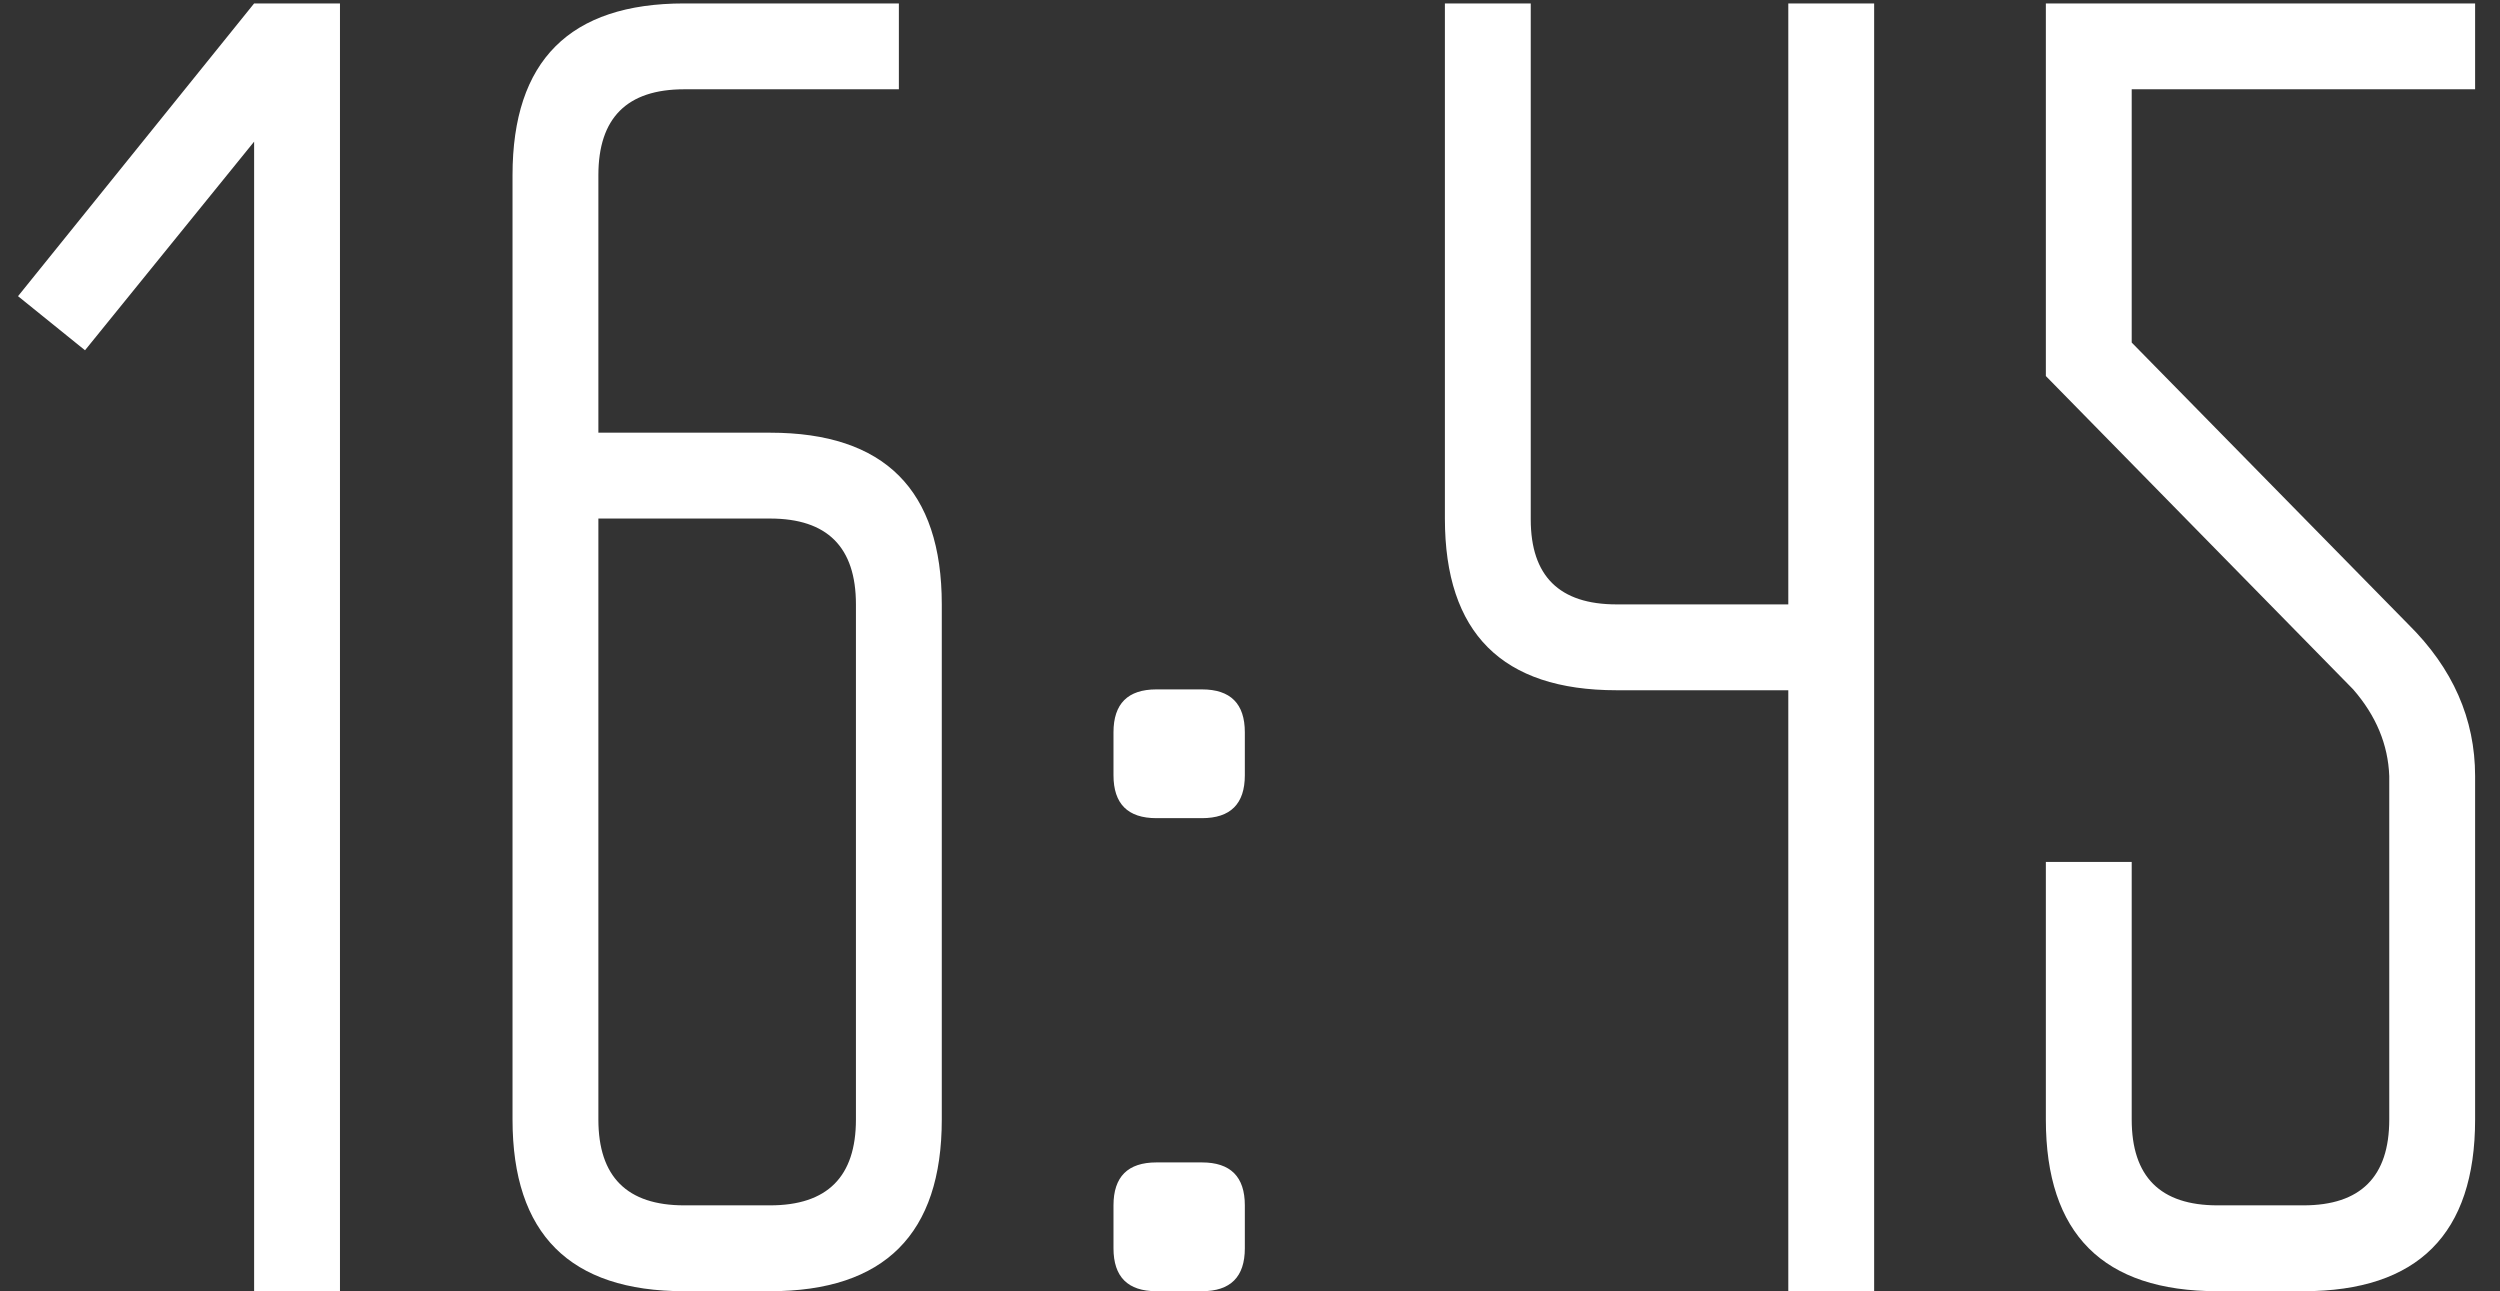 <?xml version="1.0" encoding="UTF-8"?> <svg xmlns="http://www.w3.org/2000/svg" width="91" height="47" viewBox="0 0 91 47" fill="none"><rect x="0" y="0" width="91" height="47" fill="#333333" stroke="none"/> <path d="M0.656 10.781L9.25 0.125L12.375 0.125L12.375 47L9.25 47L9.25 5.156L3.094 12.75L0.656 10.781ZM18.656 6.375C18.656 2.208 20.74 0.125 24.906 0.125L32.719 0.125L32.719 3.25L24.906 3.25C22.823 3.25 21.781 4.292 21.781 6.375L21.781 15.75L28.031 15.75C32.198 15.75 34.281 17.833 34.281 22L34.281 40.75C34.281 44.917 32.198 47 28.031 47L24.906 47C20.74 47 18.656 44.917 18.656 40.75L18.656 6.375ZM21.781 18.875L21.781 40.75C21.781 42.833 22.823 43.875 24.906 43.875L28.031 43.875C30.115 43.875 31.156 42.833 31.156 40.75L31.156 22C31.156 19.917 30.115 18.875 28.031 18.875L21.781 18.875ZM42.469 42.312L42.469 47L42.094 47C41.052 47 40.531 46.479 40.531 45.438L40.531 43.875C40.531 42.833 41.052 42.312 42.094 42.312L42.469 42.312ZM42.125 47L42.125 42.312L43.75 42.312C44.792 42.312 45.312 42.833 45.312 43.875L45.312 45.438C45.312 46.479 44.792 47 43.75 47L42.125 47ZM42.469 25.094L42.469 29.781L42.094 29.781C41.052 29.781 40.531 29.26 40.531 28.219L40.531 26.656C40.531 25.615 41.052 25.094 42.094 25.094L42.469 25.094ZM42.125 29.781L42.125 25.094L43.75 25.094C44.792 25.094 45.312 25.615 45.312 26.656L45.312 28.219C45.312 29.26 44.792 29.781 43.75 29.781L42.125 29.781ZM52.594 0.125L55.719 0.125L55.719 18.906C55.719 20.969 56.76 22 58.844 22L65.094 22L65.094 0.125L68.219 0.125L68.219 47L65.094 47L65.094 25.125L58.844 25.125C54.677 25.125 52.594 23.042 52.594 18.875L52.594 0.125ZM83.844 47L80.719 47C76.552 47 74.469 44.917 74.469 40.75L74.469 31.375L77.594 31.375L77.594 40.75C77.594 42.833 78.635 43.875 80.719 43.875L83.844 43.875C85.927 43.875 86.969 42.833 86.969 40.75L86.969 28.25C86.927 27.104 86.49 26.052 85.656 25.094L74.469 13.688L74.469 0.125L90.094 0.125L90.094 3.25L77.594 3.25L77.594 12.469L87.656 22.719C89.281 24.323 90.094 26.167 90.094 28.25L90.094 40.75C90.094 44.917 88.01 47 83.844 47Z" fill="white"></path> </svg> 